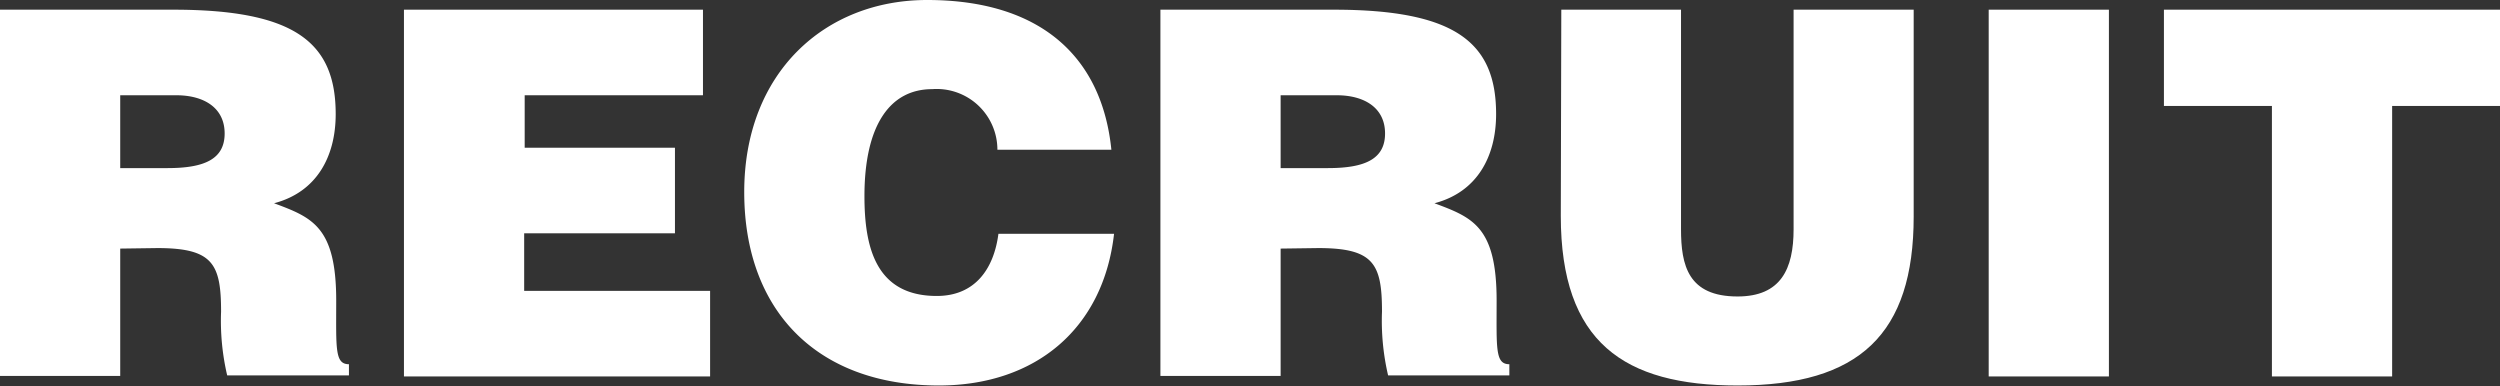 <svg xmlns="http://www.w3.org/2000/svg" viewBox="0 0 196.31 30.31"><rect x="0" y="0" width="196.31" height="30.31" fill="#333333" stroke="none"/><defs><style>.cls-1{fill:#fff;}</style></defs><title>recuit-title-eng</title><g id="Layer_2" data-name="Layer 2"><g id="テキスト"><path class="cls-1" d="M9.44,19.52v10H0V.76H13.6c9.6,0,12.76,2.6,12.76,8.2,0,3.32-1.48,6.12-4.84,7,3,1.12,4.88,1.84,4.88,7.64,0,3.76-.12,5,1,5v.88H17.84a18.8,18.8,0,0,1-.48-5c0-3.76-.64-5-5-5Zm0-6.32h3.72c2.92,0,4.48-.72,4.48-2.72s-1.6-3-3.8-3H9.44Z"/><path class="cls-1" d="M31.72,29.56V.76H55.2V7.48h-14V11.6H53v6.72H41.16v4.52h14.6v6.72Z"/><path class="cls-1" d="M78.32,11.76A4.77,4.77,0,0,0,73.2,7c-3.32,0-5.32,2.84-5.32,8.4,0,4,.88,7.84,5.68,7.84,3,0,4.48-2.12,4.84-4.88h9.08c-.84,7.44-6.16,11.91-13.76,11.91-9.52,0-15.28-5.83-15.28-15.19S64.76,0,72.8,0c8.8,0,13.72,4.36,14.47,11.76Z"/><path class="cls-1" d="M100.56,19.52v10H91.12V.76h13.6c9.6,0,12.76,2.6,12.76,8.2,0,3.32-1.48,6.12-4.84,7,3,1.12,4.88,1.84,4.88,7.64,0,3.76-.12,5,1,5v.88H109a18.8,18.8,0,0,1-.48-5c0-3.76-.64-5-5-5Zm0-6.32h3.72c2.92,0,4.48-.72,4.48-2.72s-1.6-3-3.8-3h-4.4Z"/><path class="cls-1" d="M122.6.76H132V18c0,2.84.56,5.28,4.44,5.28,3.4,0,4.4-2.16,4.4-5.28V.76h9.43V17c0,9.24-4.27,13.27-13.83,13.27-8.92,0-13.88-3.39-13.88-13.31Z"/><path class="cls-1" d="M156.16,29.56V.76h9.44v28.8Z"/><path class="cls-1" d="M169.92.76h26.39V8.32h-8.47V29.56H178.4V8.32h-8.48Z"/></g></g></svg>